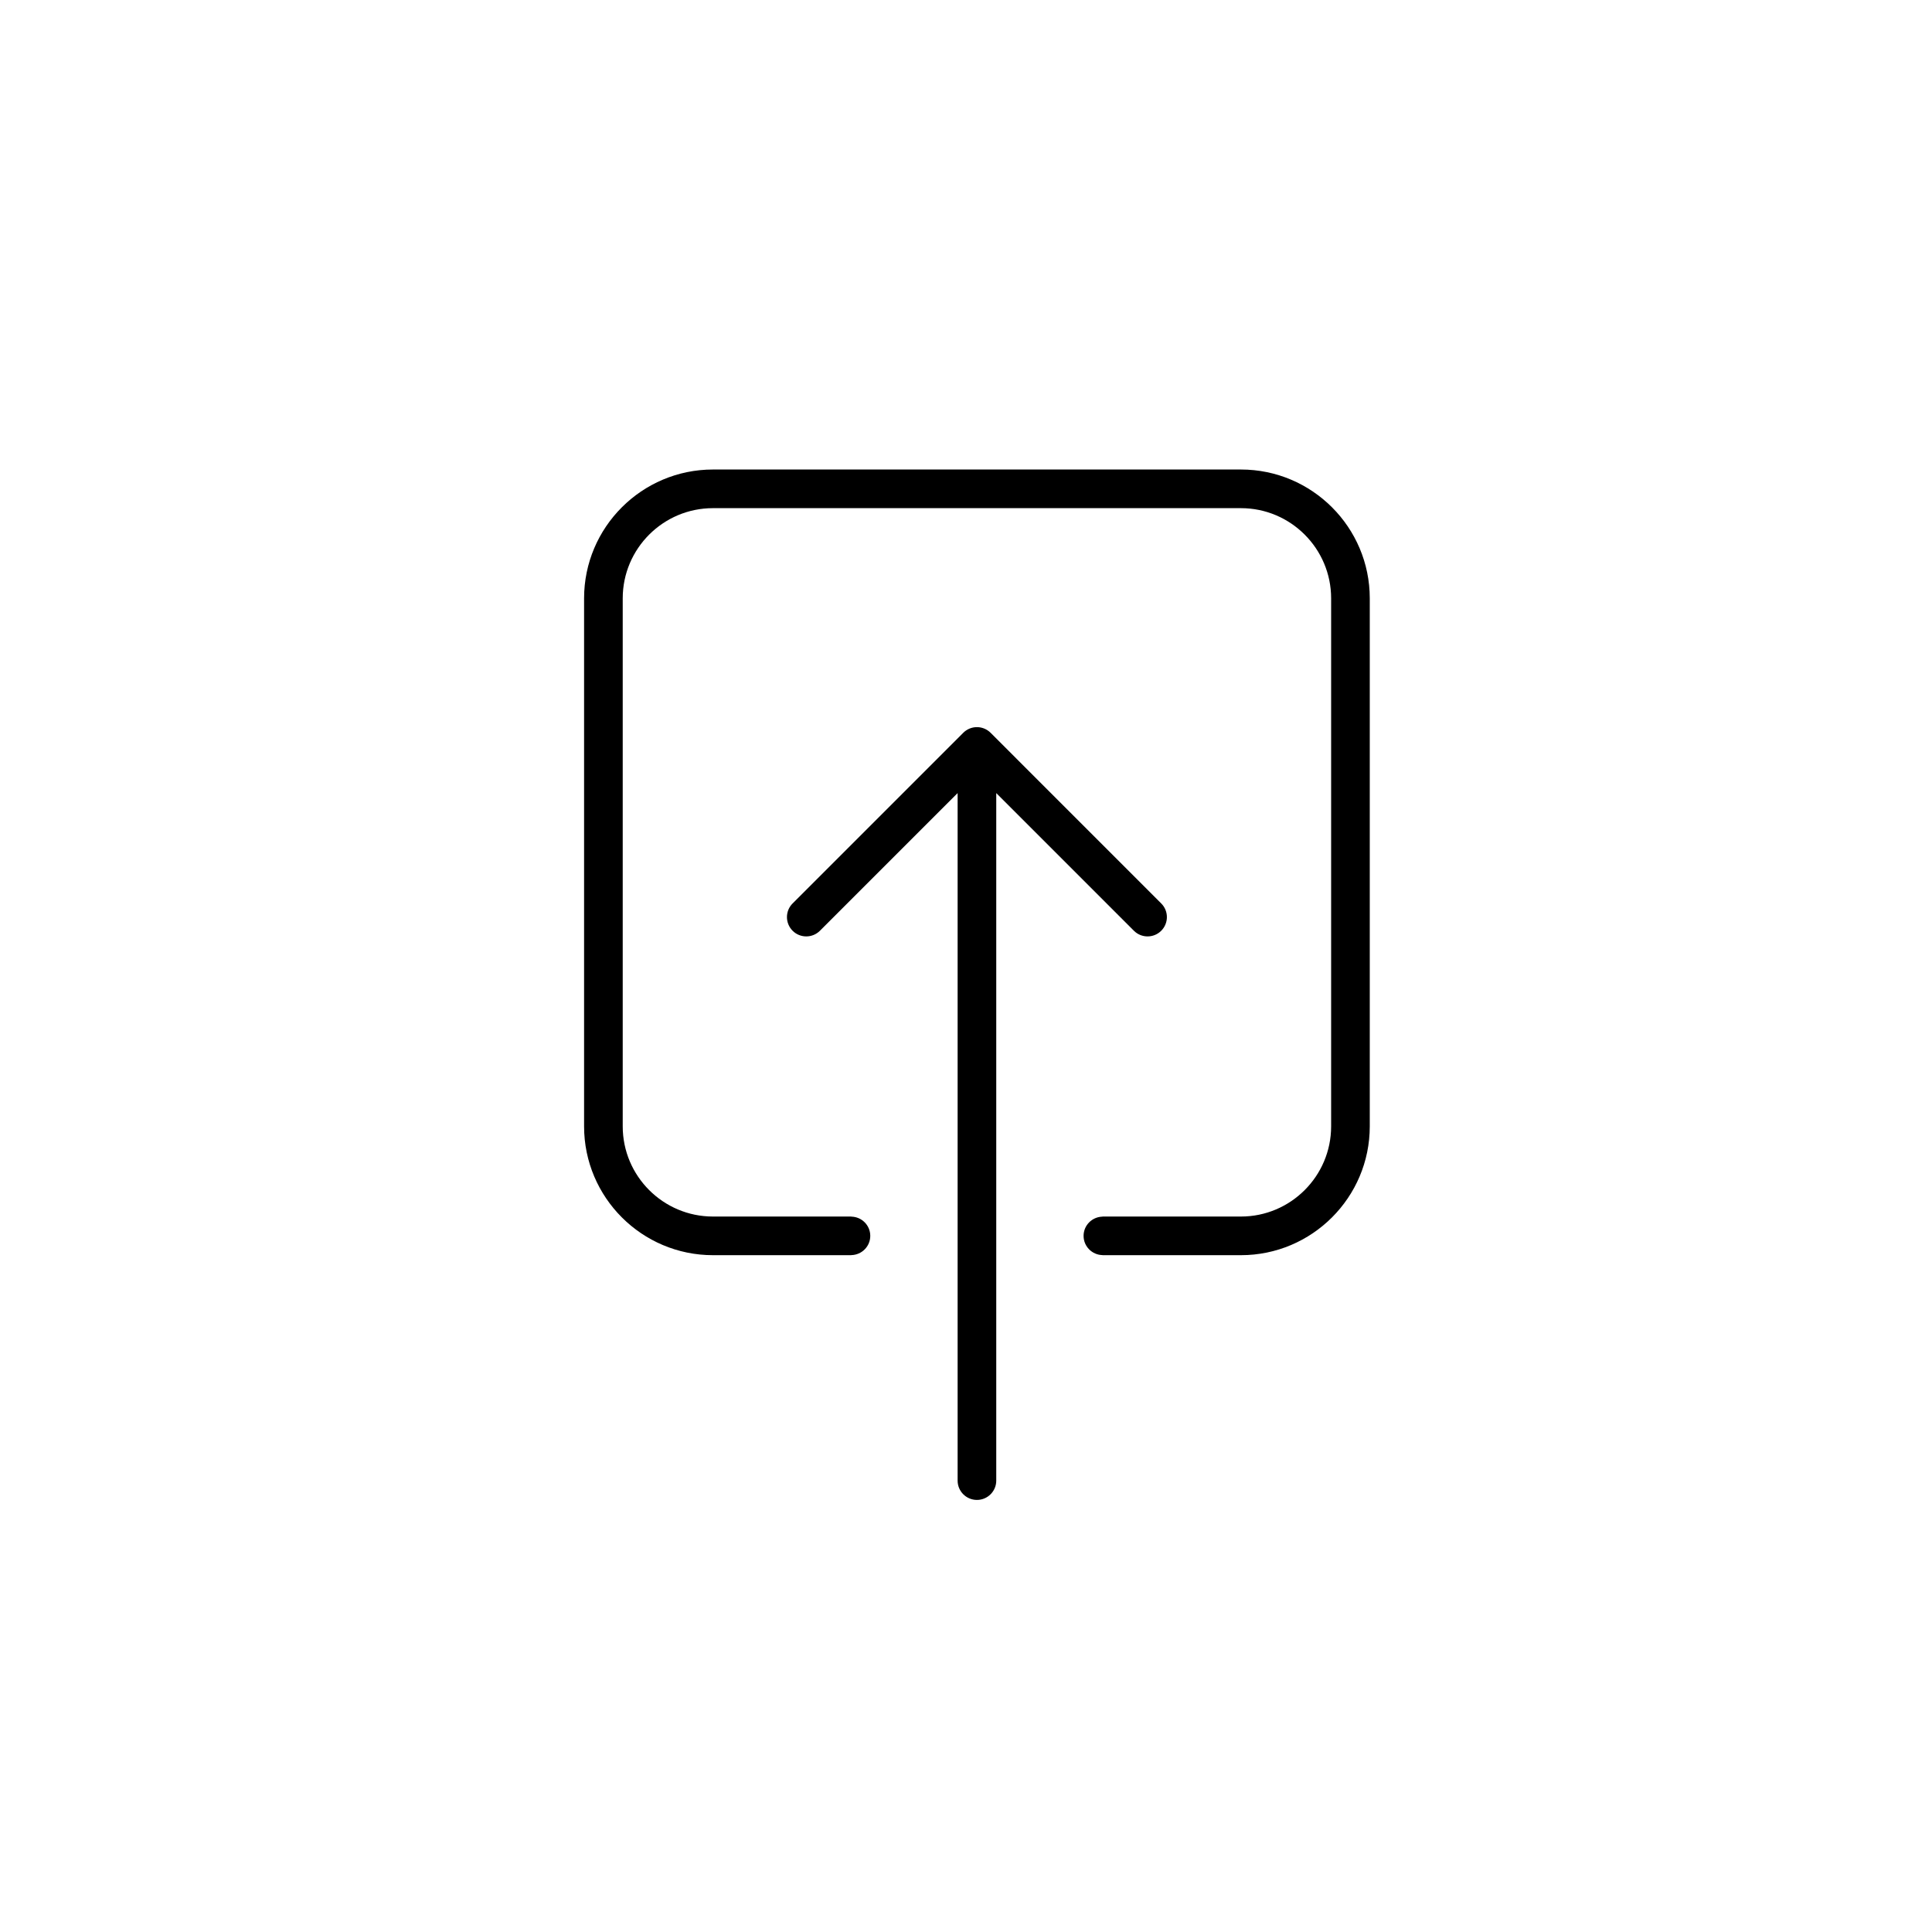 <?xml version="1.0" encoding="utf-8"?>
<!-- Generator: Adobe Illustrator 16.0.0, SVG Export Plug-In . SVG Version: 6.00 Build 0)  -->
<!DOCTYPE svg PUBLIC "-//W3C//DTD SVG 1.1//EN" "http://www.w3.org/Graphics/SVG/1.1/DTD/svg11.dtd">
<svg version="1.1" id="Layer_1" xmlns="http://www.w3.org/2000/svg" xmlns:xlink="http://www.w3.org/1999/xlink" x="0px" y="0px"
	 width="100px" height="100px" viewBox="0 0 100 100" enable-background="new 0 0 100 100" xml:space="preserve">
<g>
	<path d="M41.025,48.176c0.391,0.39,1.023,0.39,1.414,0l7.127-7.126v35.586c0,0.552,0.447,1,1,1c0.552,0,1-0.448,1-1V41.05
		l7.125,7.126c0.391,0.39,1.023,0.39,1.414,0c0.391-0.392,0.391-1.024,0-1.414l-8.832-8.833c-0.092-0.093-0.203-0.166-0.325-0.217
		c-0.122-0.05-0.252-0.076-0.382-0.076c-0.131,0-0.26,0.026-0.383,0.076c-0.122,0.051-0.232,0.124-0.325,0.217l-8.833,8.833
		C40.635,47.151,40.635,47.784,41.025,48.176z"/>
	<path d="M36.902,64.968h3.018h2.146h1.979h0.021v-0.004c0.542-0.012,0.979-0.451,0.979-0.996s-0.438-0.984-0.979-0.995v-0.005
		h-0.021h-1.979H39.92h-3.018c-2.575,0-4.67-2.094-4.67-4.668V30.97c0-2.574,2.095-4.668,4.67-4.668H64.23
		c2.574,0,4.669,2.094,4.669,4.668V58.3c0,2.574-2.095,4.668-4.669,4.668h-3.019h-2.146h-1.979h-0.021v0.005
		c-0.542,0.013-0.979,0.451-0.979,0.995c0,0.545,0.437,0.984,0.979,0.996v0.004h0.021h1.979h2.146h3.019
		c3.678,0,6.669-2.991,6.669-6.668V30.97c0-3.677-2.991-6.668-6.669-6.668H36.902c-3.678,0-6.67,2.991-6.67,6.668V58.3
		C30.232,61.977,33.225,64.968,36.902,64.968z"/>
</g>
</svg>
